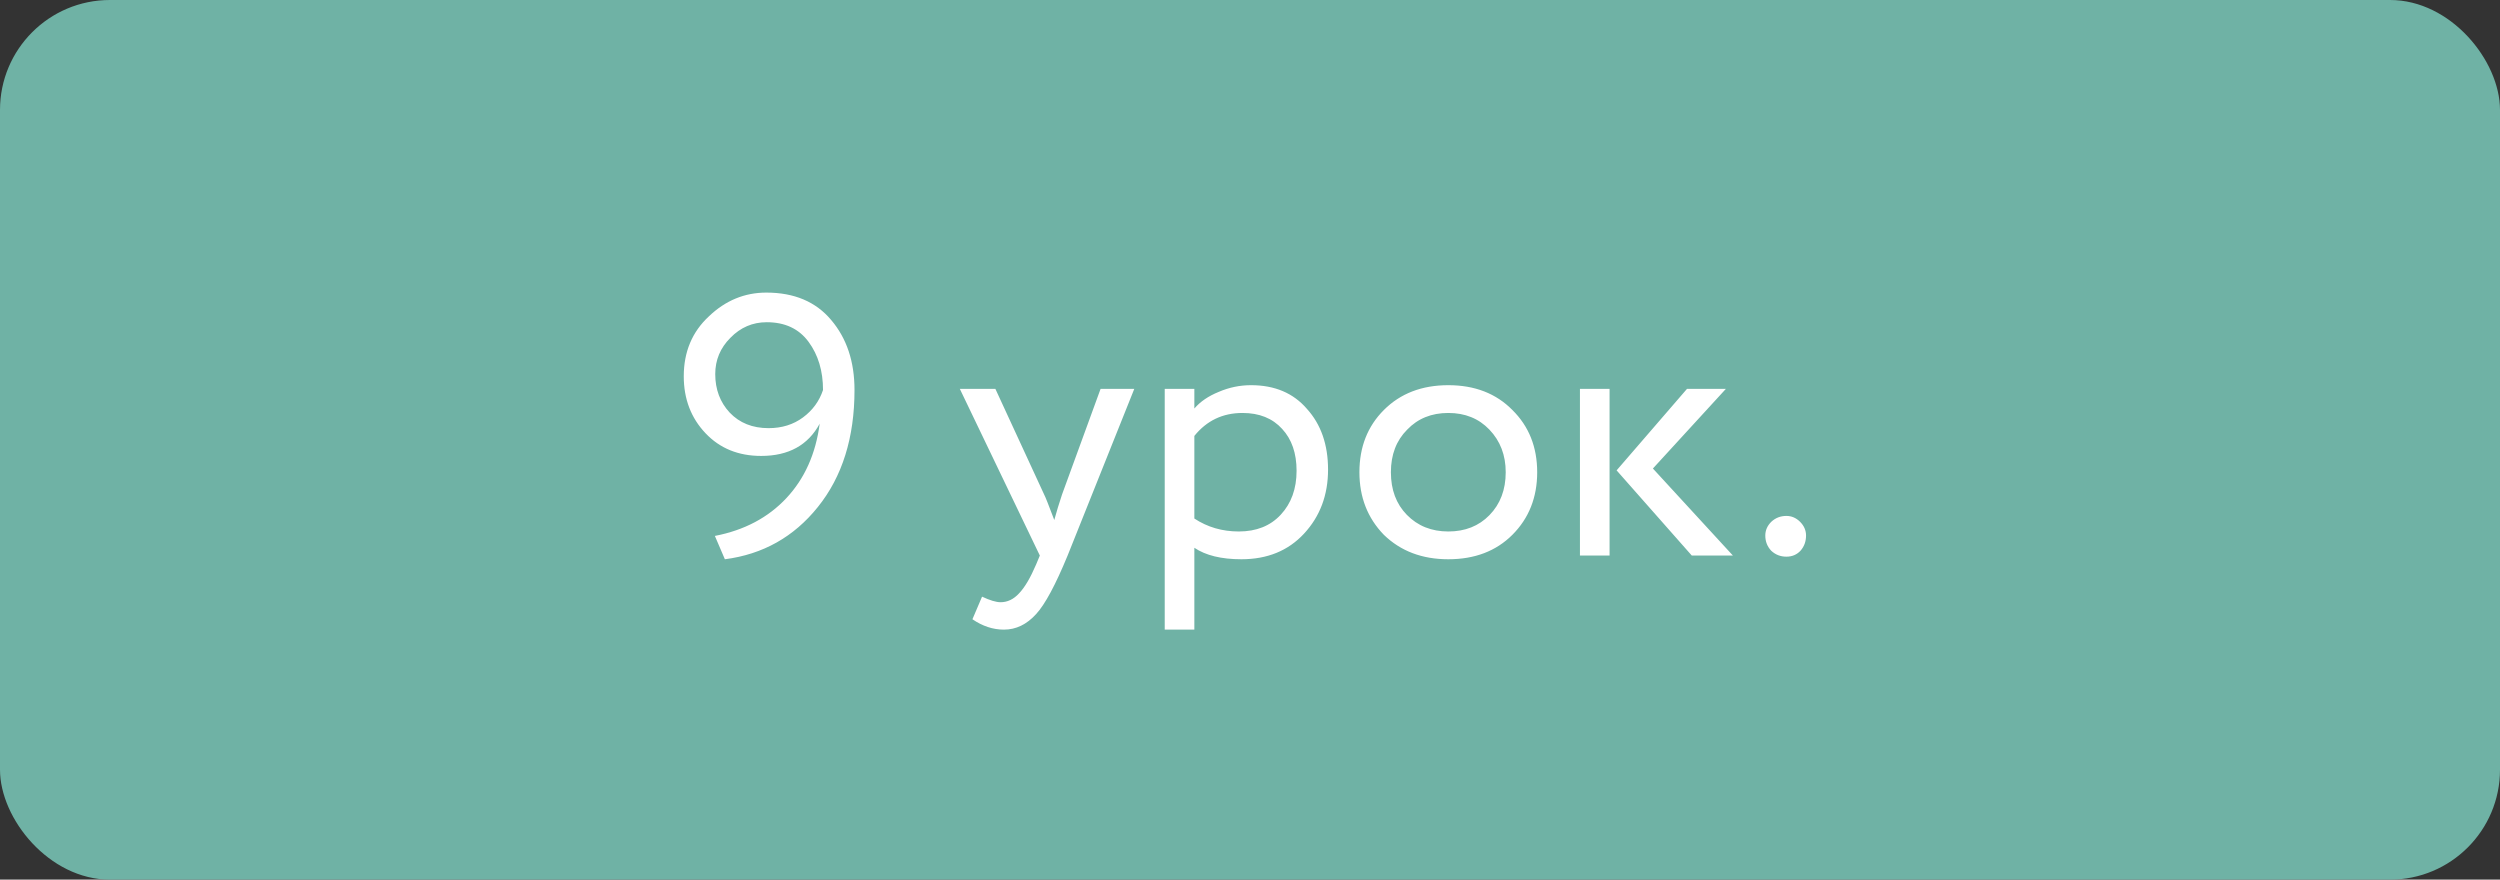 <?xml version="1.0" encoding="UTF-8"?> <svg xmlns="http://www.w3.org/2000/svg" width="432" height="152" viewBox="0 0 432 152" fill="none"><rect x="0" y="0" width="432" height="152" fill="#333333" stroke="none"/> <rect width="432" height="152" rx="19" fill="#6FB2A5"></rect> <path d="M147.658 67.392C147.658 75.627 145.546 82.368 141.322 87.616C137.183 92.779 131.828 95.787 125.258 96.64L123.53 92.608C128.607 91.627 132.724 89.451 135.882 86.08C139.039 82.709 140.959 78.421 141.642 73.216C139.636 76.928 136.266 78.784 131.53 78.784C127.604 78.784 124.404 77.483 121.93 74.88C119.412 72.235 118.154 68.949 118.154 65.024C118.154 60.8 119.604 57.344 122.506 54.656C125.364 51.925 128.671 50.56 132.426 50.56C137.247 50.56 140.98 52.139 143.626 55.296C146.314 58.453 147.658 62.485 147.658 67.392ZM142.218 67.392C142.218 64.107 141.386 61.333 139.722 59.072C138.058 56.811 135.647 55.68 132.49 55.68C130.058 55.68 127.967 56.576 126.218 58.368C124.468 60.117 123.594 62.208 123.594 64.64C123.594 67.285 124.426 69.504 126.09 71.296C127.796 73.088 130.036 73.984 132.81 73.984C135.114 73.984 137.098 73.365 138.762 72.128C140.426 70.891 141.578 69.312 142.218 67.392ZM190.179 67.2H196.003L184.483 96C182.392 101.077 180.579 104.448 179.043 106.112C177.421 107.904 175.565 108.8 173.475 108.8C171.597 108.8 169.784 108.203 168.035 107.008L169.699 103.104C171.064 103.744 172.131 104.064 172.899 104.064C174.093 104.064 175.16 103.552 176.099 102.528C177.08 101.504 178.061 99.84 179.043 97.536L179.683 96L165.859 67.2H172.003L180.451 85.504C180.621 85.803 181.197 87.253 182.179 89.856C182.563 88.448 183.011 86.976 183.523 85.44L190.179 67.2ZM206.384 108.8H201.264V67.2H206.384V70.592C207.408 69.397 208.816 68.437 210.608 67.712C212.4 66.944 214.256 66.56 216.176 66.56C220.272 66.56 223.494 67.925 225.84 70.656C228.272 73.344 229.488 76.843 229.488 81.152C229.488 85.547 228.102 89.237 225.328 92.224C222.598 95.168 218.992 96.64 214.512 96.64C211.056 96.64 208.347 95.979 206.384 94.656V108.8ZM214.704 71.36C211.291 71.36 208.518 72.683 206.384 75.328V89.6C208.646 91.093 211.206 91.84 214.064 91.84C217.094 91.84 219.504 90.88 221.296 88.96C223.131 86.997 224.048 84.459 224.048 81.344C224.048 78.315 223.216 75.904 221.552 74.112C219.888 72.277 217.606 71.36 214.704 71.36ZM239.131 92.416C236.315 89.515 234.907 85.909 234.907 81.6C234.907 77.248 236.315 73.664 239.131 70.848C241.989 67.989 245.701 66.56 250.267 66.56C254.832 66.56 258.523 67.989 261.339 70.848C264.197 73.664 265.627 77.248 265.627 81.6C265.627 85.952 264.197 89.557 261.339 92.416C258.523 95.232 254.832 96.64 250.267 96.64C245.744 96.64 242.032 95.232 239.131 92.416ZM243.163 74.24C241.285 76.117 240.347 78.571 240.347 81.6C240.347 84.629 241.264 87.083 243.099 88.96C244.976 90.88 247.365 91.84 250.267 91.84C253.168 91.84 255.536 90.901 257.371 89.024C259.248 87.104 260.187 84.629 260.187 81.6C260.187 78.656 259.248 76.203 257.371 74.24C255.536 72.32 253.168 71.36 250.267 71.36C247.365 71.36 244.997 72.32 243.163 74.24ZM291.51 67.2H298.23L285.622 80.96L299.446 96H292.342L279.35 81.28L291.51 67.2ZM278.134 96H273.014V67.2H278.134V96ZM305.044 92.544C305.044 91.648 305.385 90.859 306.068 90.176C306.793 89.493 307.668 89.152 308.692 89.152C309.588 89.152 310.377 89.493 311.06 90.176C311.742 90.859 312.084 91.648 312.084 92.544C312.084 93.568 311.764 94.443 311.124 95.168C310.484 95.851 309.673 96.192 308.692 96.192C307.668 96.192 306.793 95.851 306.068 95.168C305.385 94.443 305.044 93.568 305.044 92.544Z" fill="white"></path> </svg> 